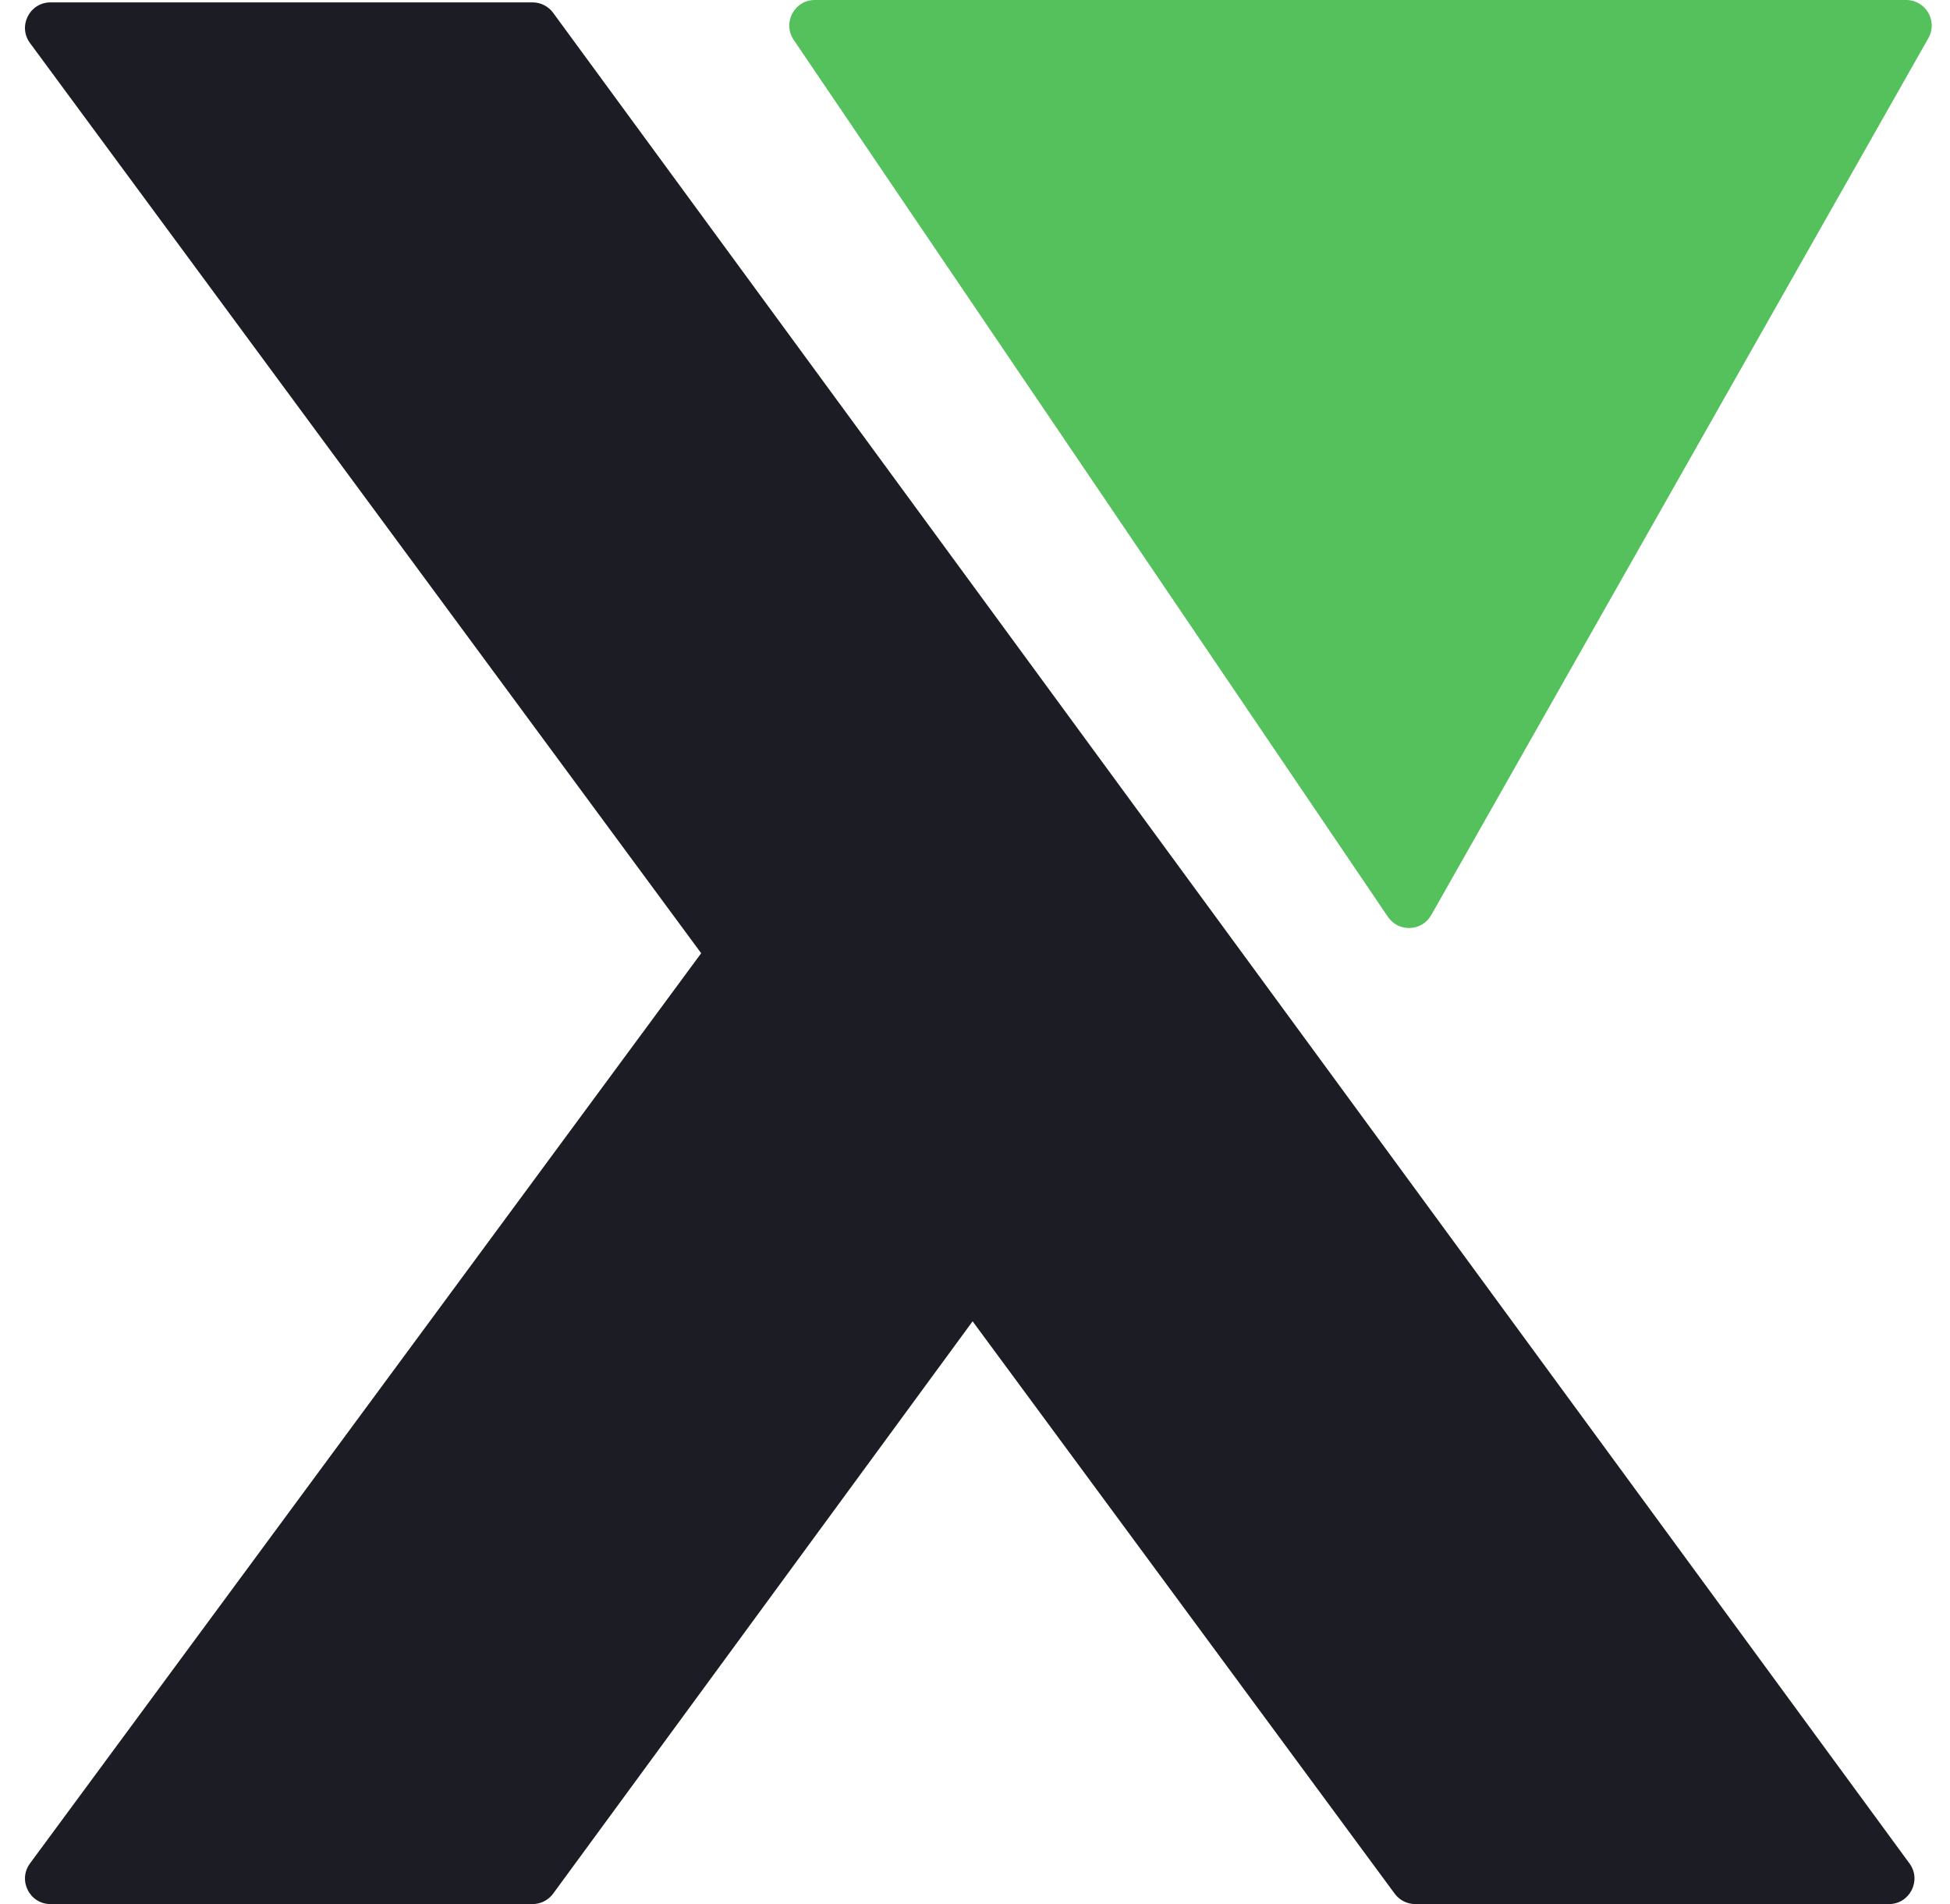 <?xml version="1.0" encoding="UTF-8"?>
<svg xmlns="http://www.w3.org/2000/svg" width="382" height="373" viewBox="0 0 382 373" fill="none">
  <path d="M370.033 373H277.246C275.658 373 274.164 372.246 273.221 370.968L190.532 258.836L108.357 370.956C107.416 372.241 105.918 373 104.324 373H9.9C5.798 373 3.441 368.334 5.876 365.033L137.36 186.733L5.876 8.433C3.441 5.132 5.798 0.466 9.9 0.466H104.324C105.918 0.466 107.416 1.225 108.357 2.51L243.378 186.733L374.066 365.044C376.486 368.347 374.128 373 370.033 373Z" fill="#1C1C25"></path>
  <path d="M271.886 179.6L155.48 7.805C153.23 4.485 155.609 0 159.619 0H373.418C377.249 0 379.657 4.133 377.768 7.466L280.375 179.262C278.546 182.487 273.966 182.67 271.886 179.6Z" fill="#55C15C"></path>
</svg>
